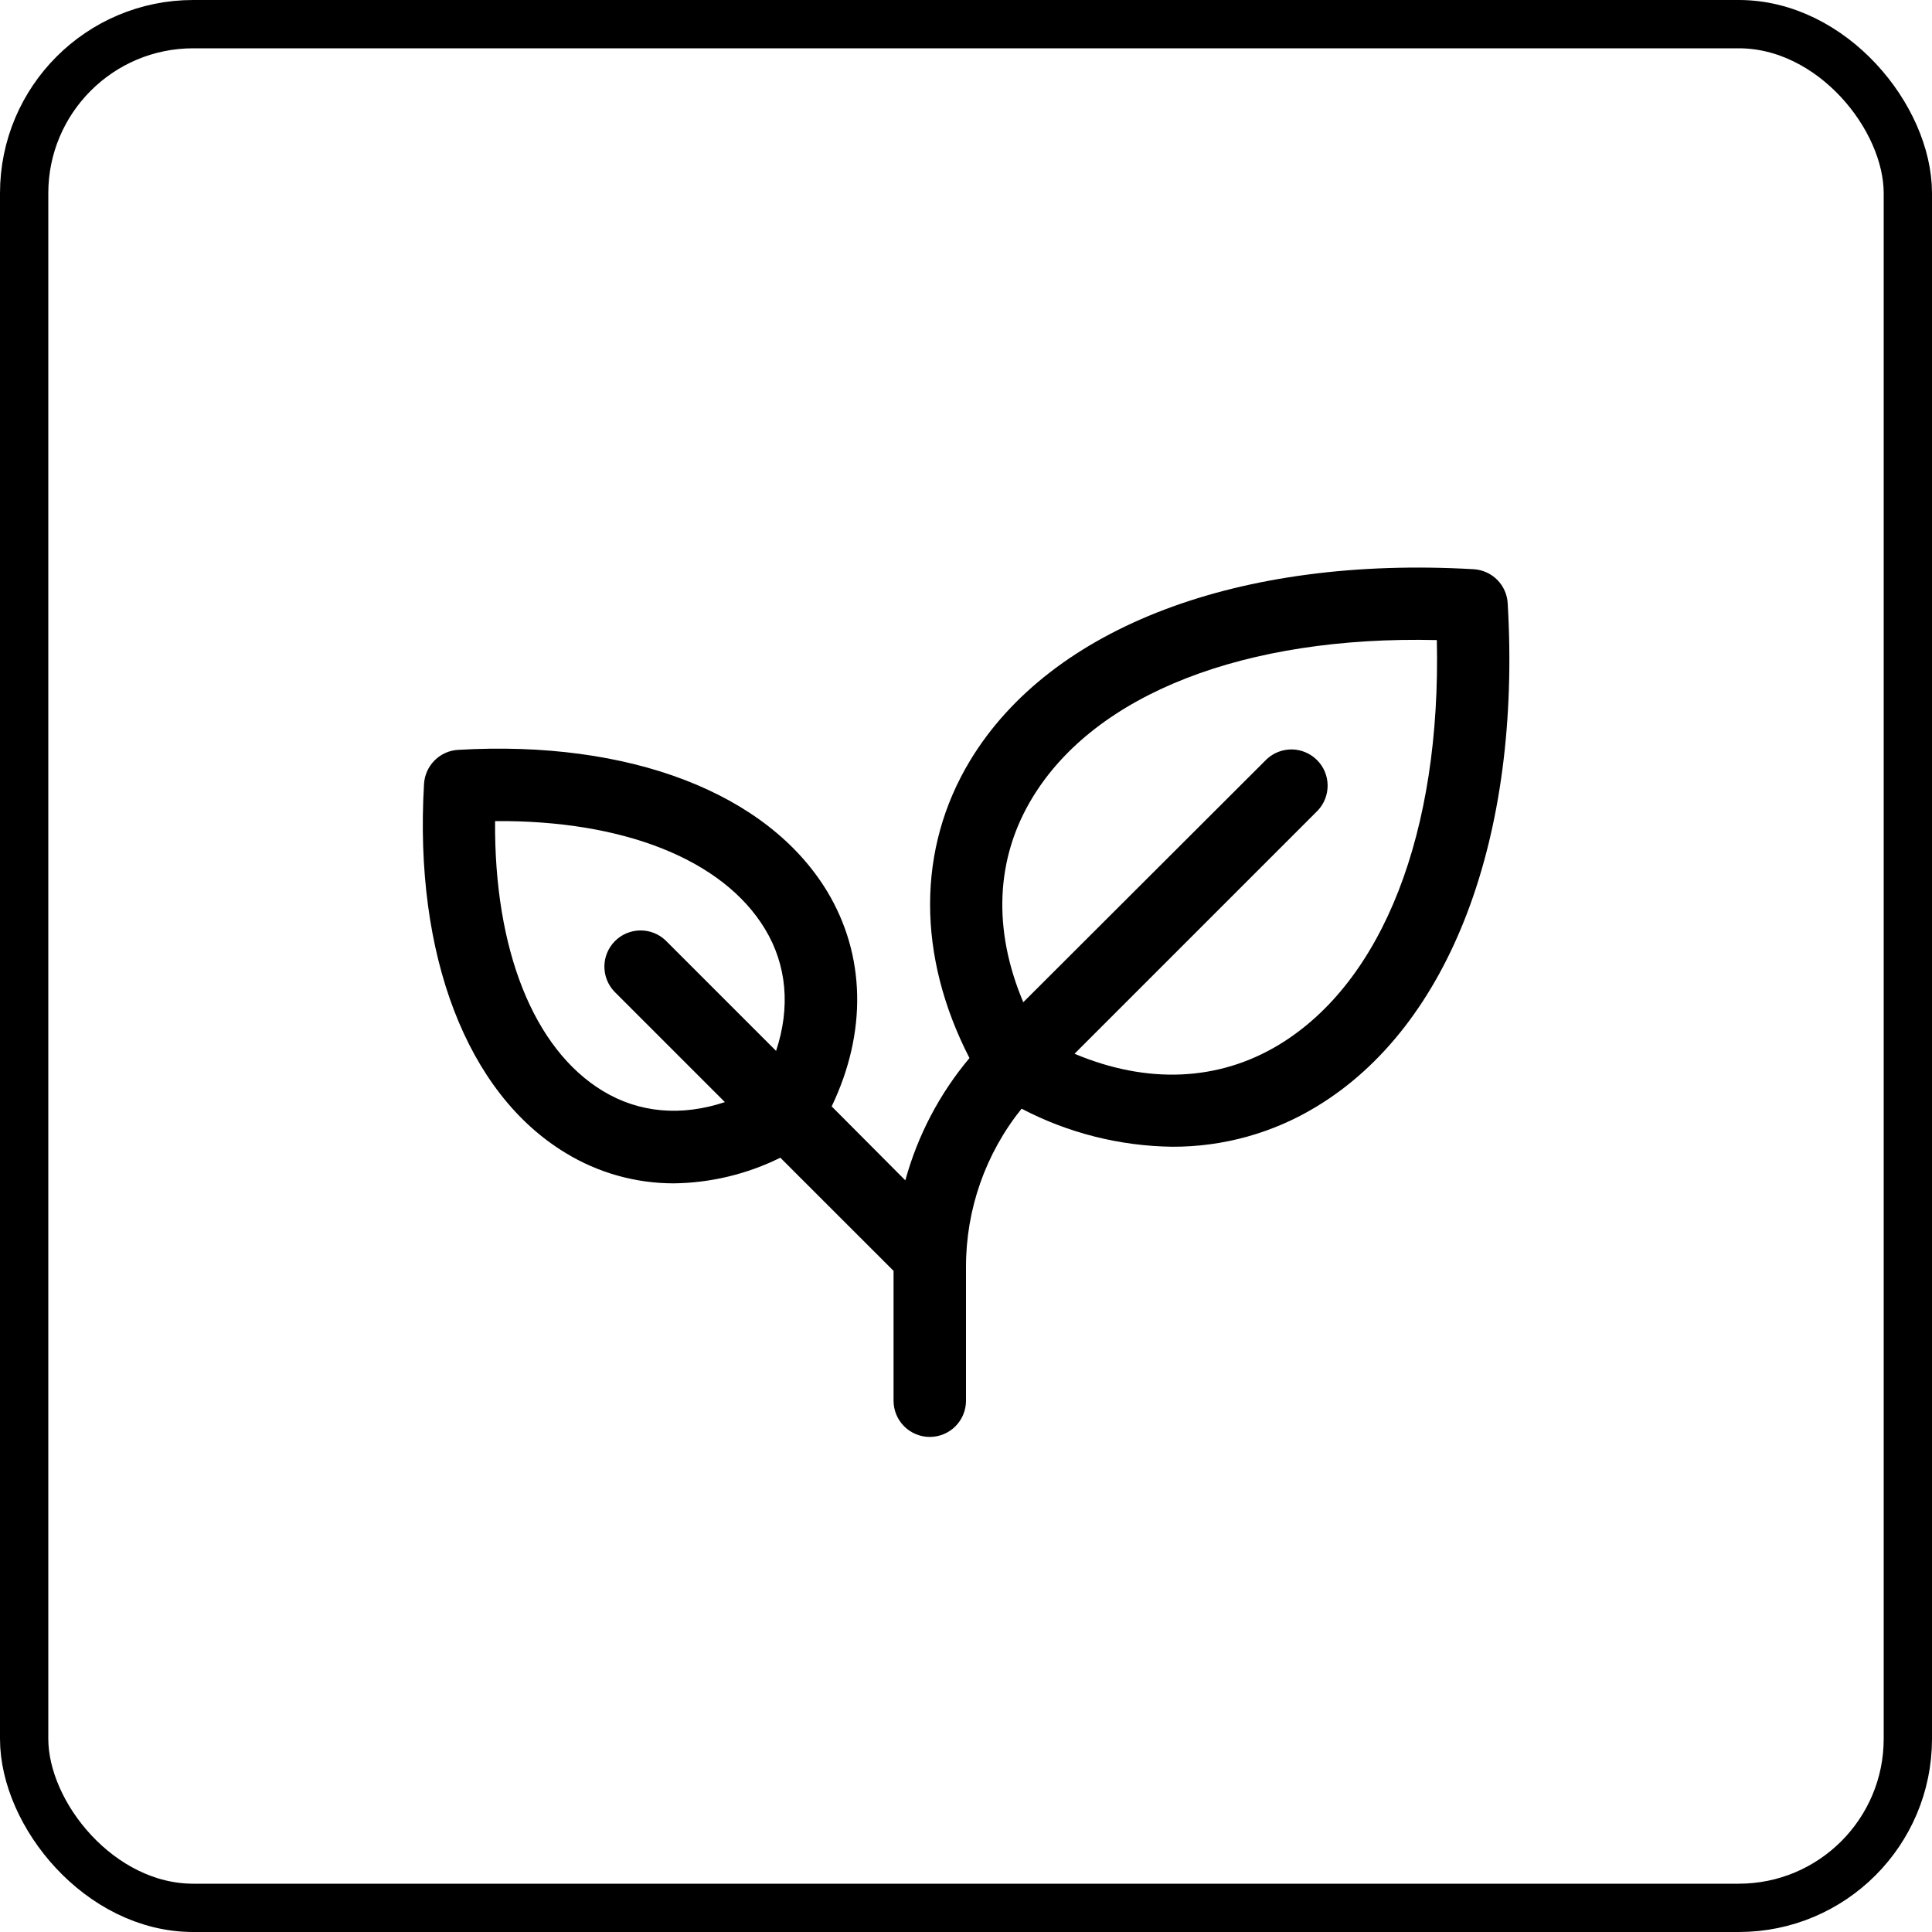 <svg width="40" height="40" viewBox="0 0 40 40" fill="none" xmlns="http://www.w3.org/2000/svg">
<rect x="0.5" y="0.5" width="39" height="39" rx="3.5" stroke="black"/>
<path d="M31.215 12.49C31.205 12.306 31.127 12.133 30.997 12.003C30.867 11.873 30.694 11.796 30.511 11.785C25.658 11.504 21.762 12.979 20.087 15.743C18.981 17.57 18.983 19.789 20.072 21.906C19.452 22.644 18.999 23.508 18.744 24.438L17.219 22.907C17.952 21.376 17.924 19.78 17.125 18.454C15.887 16.412 13.031 15.317 9.484 15.525C9.301 15.535 9.128 15.613 8.998 15.743C8.868 15.873 8.79 16.046 8.779 16.23C8.57 19.776 9.666 22.633 11.709 23.87C12.383 24.282 13.158 24.5 13.948 24.5C14.714 24.491 15.469 24.309 16.156 23.969L18.5 26.312V29C18.5 29.199 18.579 29.39 18.72 29.531C18.86 29.671 19.051 29.75 19.25 29.75C19.449 29.75 19.64 29.671 19.78 29.531C19.921 29.39 20 29.199 20 29V26.236C19.997 25.043 20.403 23.884 21.151 22.954C22.115 23.459 23.185 23.728 24.273 23.742C25.326 23.745 26.358 23.458 27.257 22.911C30.021 21.239 31.5 17.343 31.215 12.49ZM12.482 22.588C11.044 21.717 10.23 19.655 10.25 17C12.905 16.978 14.967 17.794 15.838 19.233C16.292 19.983 16.366 20.857 16.068 21.758L13.78 19.47C13.638 19.335 13.449 19.261 13.254 19.264C13.058 19.266 12.871 19.345 12.733 19.483C12.595 19.621 12.516 19.808 12.513 20.004C12.511 20.199 12.585 20.388 12.72 20.53L15.008 22.818C14.107 23.117 13.233 23.043 12.482 22.588ZM26.48 21.63C25.224 22.39 23.747 22.448 22.247 21.817L27.281 16.783C27.416 16.641 27.489 16.452 27.487 16.257C27.485 16.061 27.406 15.874 27.267 15.736C27.129 15.598 26.942 15.519 26.747 15.516C26.551 15.514 26.362 15.588 26.221 15.723L21.186 20.75C20.552 19.25 20.61 17.773 21.374 16.517C22.68 14.361 25.78 13.159 29.748 13.252C29.838 17.22 28.638 20.323 26.48 21.63Z" fill="black"/>
</svg>
